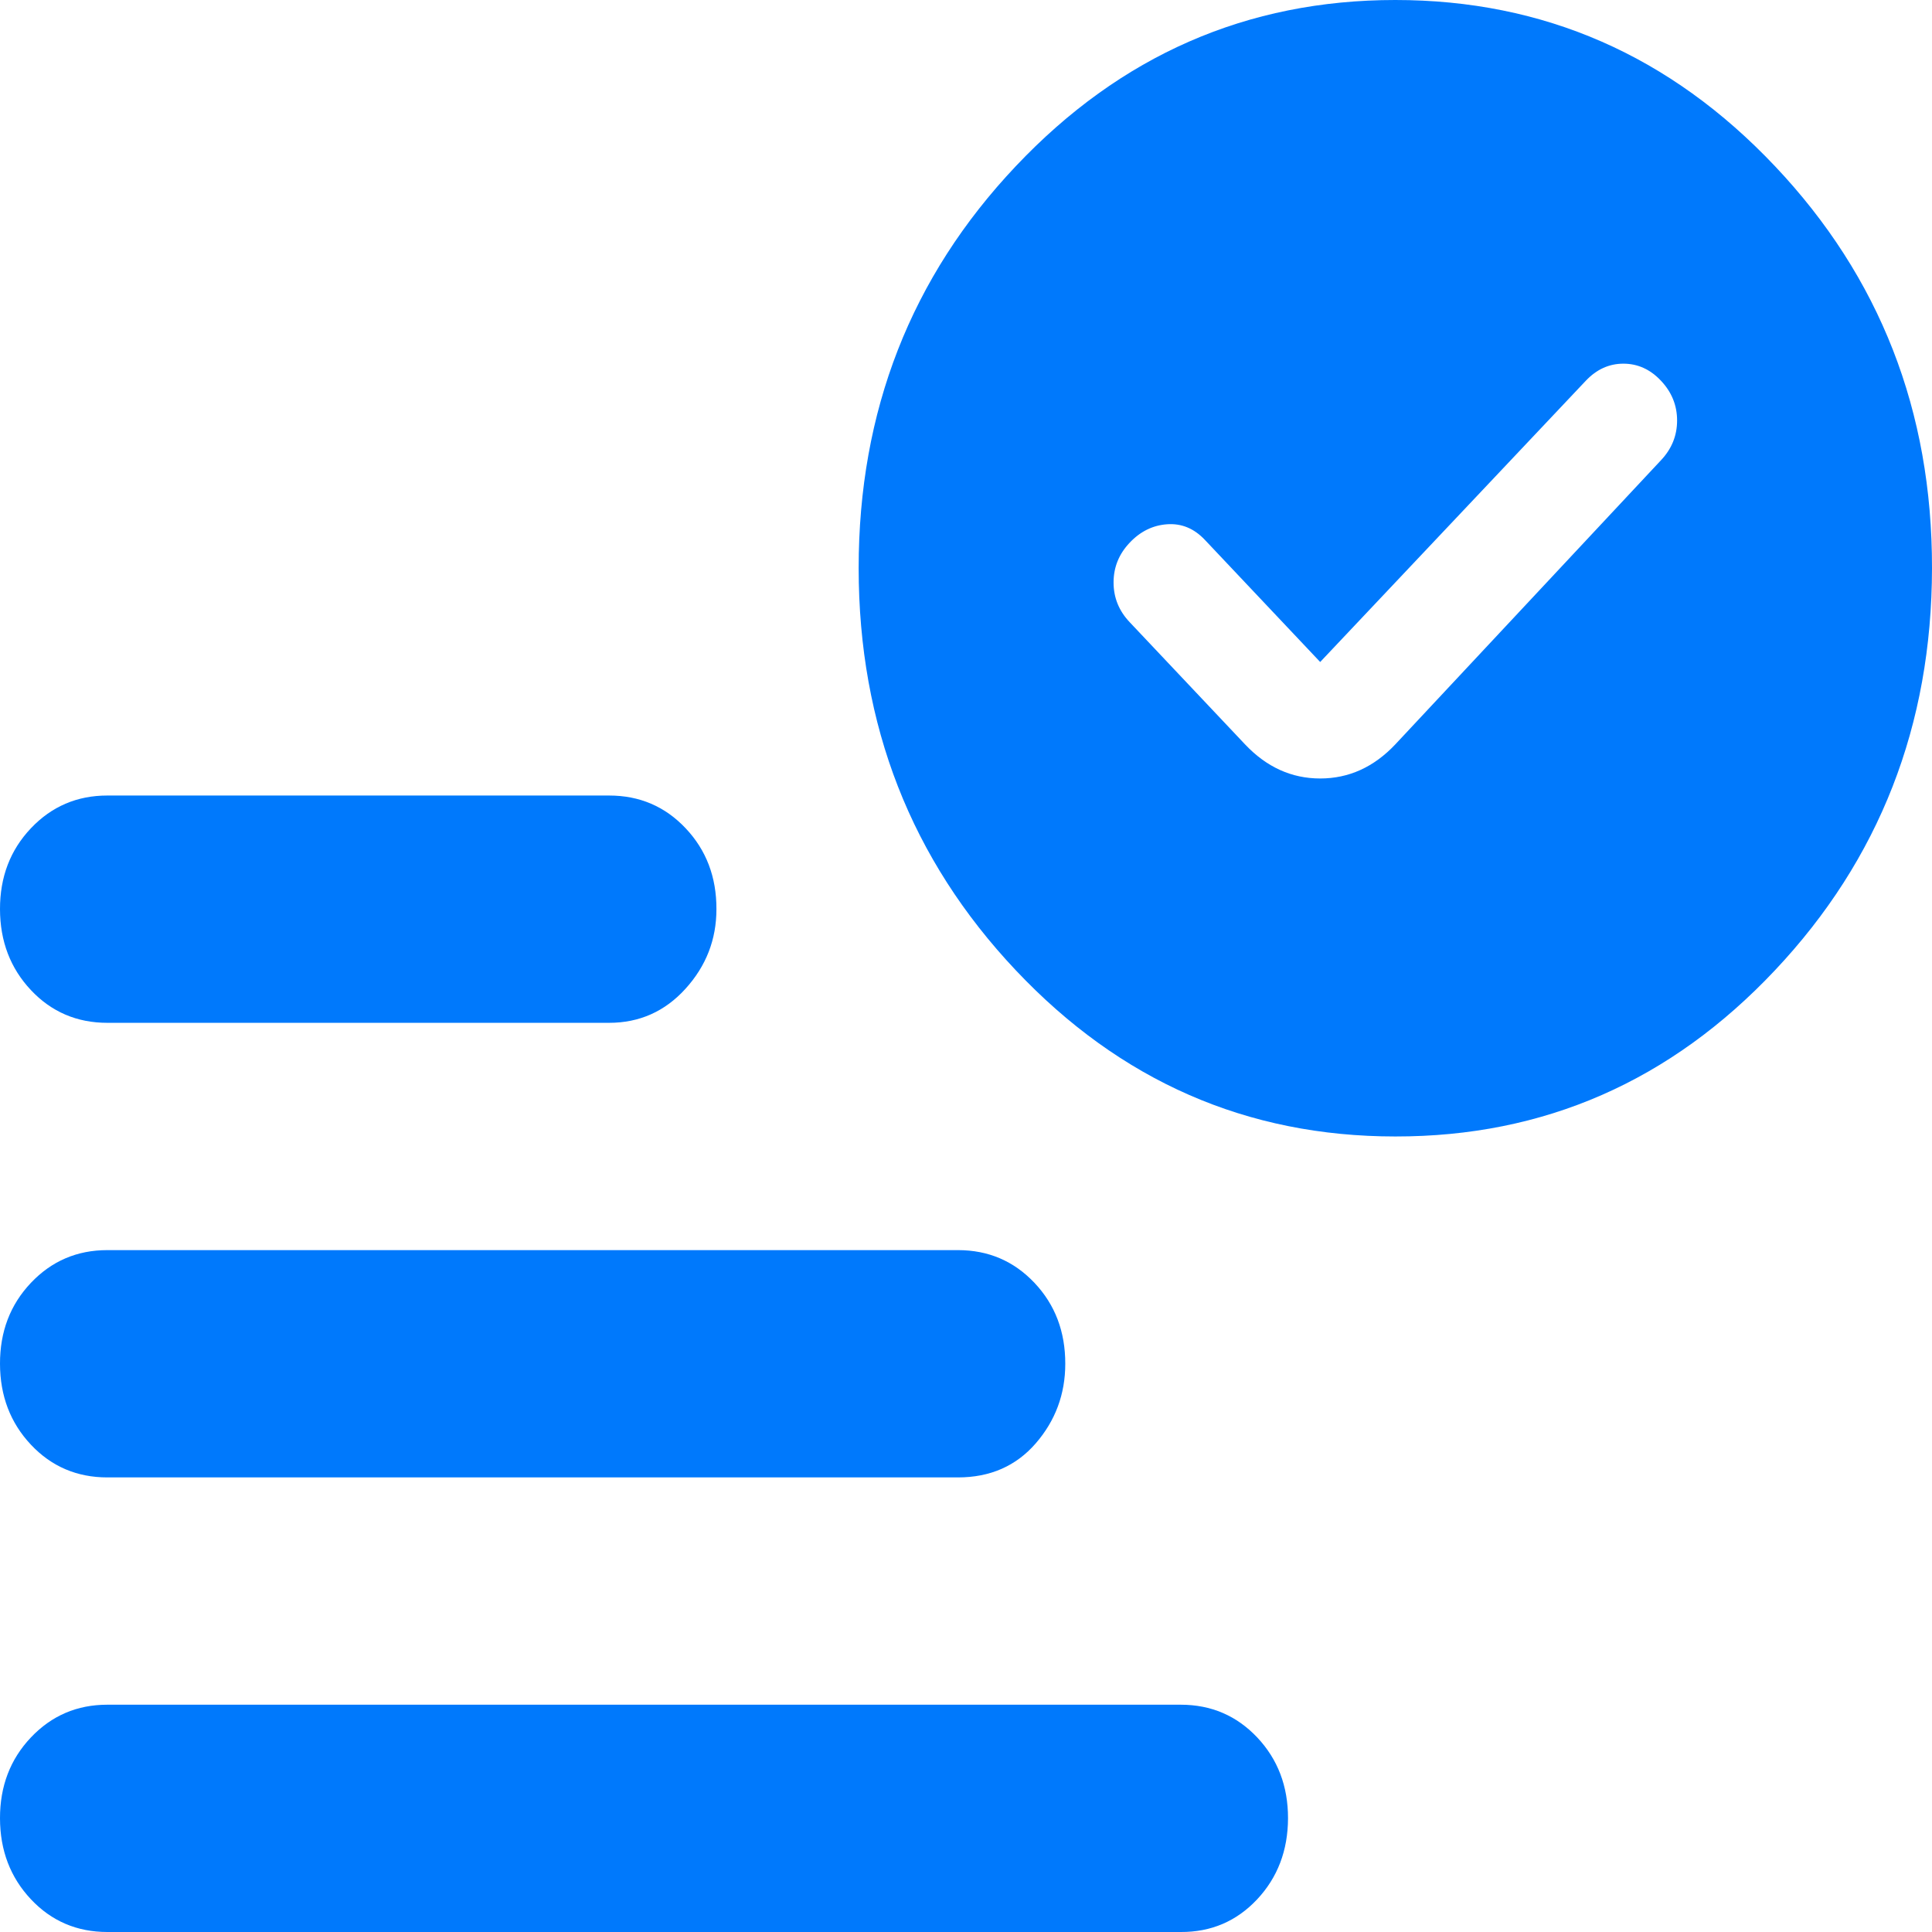 <svg width="34" height="34" viewBox="0 0 34 34" fill="none" xmlns="http://www.w3.org/2000/svg">
<path d="M23.233 11.65L21.203 9.5C21.014 9.3 20.794 9.209 20.542 9.226C20.29 9.243 20.069 9.351 19.881 9.55C19.692 9.749 19.597 9.982 19.597 10.25C19.597 10.518 19.692 10.751 19.881 10.95L21.911 13.1C22.289 13.5 22.73 13.7 23.233 13.7C23.737 13.7 24.178 13.5 24.555 13.1L29.23 8.1C29.419 7.9 29.514 7.667 29.514 7.4C29.514 7.133 29.419 6.9 29.23 6.7C29.042 6.5 28.821 6.4 28.569 6.4C28.318 6.4 28.097 6.5 27.908 6.7L23.233 11.65ZM1.889 34C1.354 34 0.905 33.808 0.544 33.424C0.183 33.04 0.001 32.565 6.5134e-06 32C-0.001 31.435 0.18 30.96 0.544 30.576C0.908 30.192 1.356 30 1.889 30H20.778C21.313 30 21.762 30.192 22.125 30.576C22.487 30.96 22.668 31.435 22.667 32C22.665 32.565 22.484 33.041 22.123 33.426C21.761 33.811 21.313 34.003 20.778 34H1.889ZM24.555 20C21.943 20 19.716 19.025 17.875 17.074C16.034 15.123 15.112 12.765 15.111 10C15.11 7.235 16.031 4.877 17.875 2.926C19.718 0.975 21.945 0 24.555 0C27.166 0 29.394 0.975 31.238 2.926C33.083 4.877 34.004 7.235 34 10C33.996 12.765 33.075 15.124 31.236 17.076C29.398 19.028 27.171 20.003 24.555 20ZM1.889 18C1.354 18 0.905 17.808 0.544 17.424C0.183 17.04 0.001 16.565 6.5134e-06 16C-0.001 15.435 0.18 14.96 0.544 14.576C0.908 14.192 1.356 14 1.889 14H10.719C11.255 14 11.704 14.192 12.066 14.576C12.429 14.96 12.61 15.435 12.608 16C12.608 16.533 12.427 17 12.064 17.4C11.702 17.8 11.253 18 10.719 18H1.889ZM1.889 26C1.354 26 0.905 25.808 0.544 25.424C0.183 25.04 0.001 24.565 6.5134e-06 24C-0.001 23.435 0.18 22.96 0.544 22.576C0.908 22.192 1.356 22 1.889 22H16.858C17.393 22 17.842 22.192 18.205 22.576C18.568 22.96 18.748 23.435 18.747 24C18.747 24.533 18.574 25 18.228 25.4C17.881 25.8 17.425 26 16.858 26H1.889Z" fill="#0079FC"/>
</svg>
